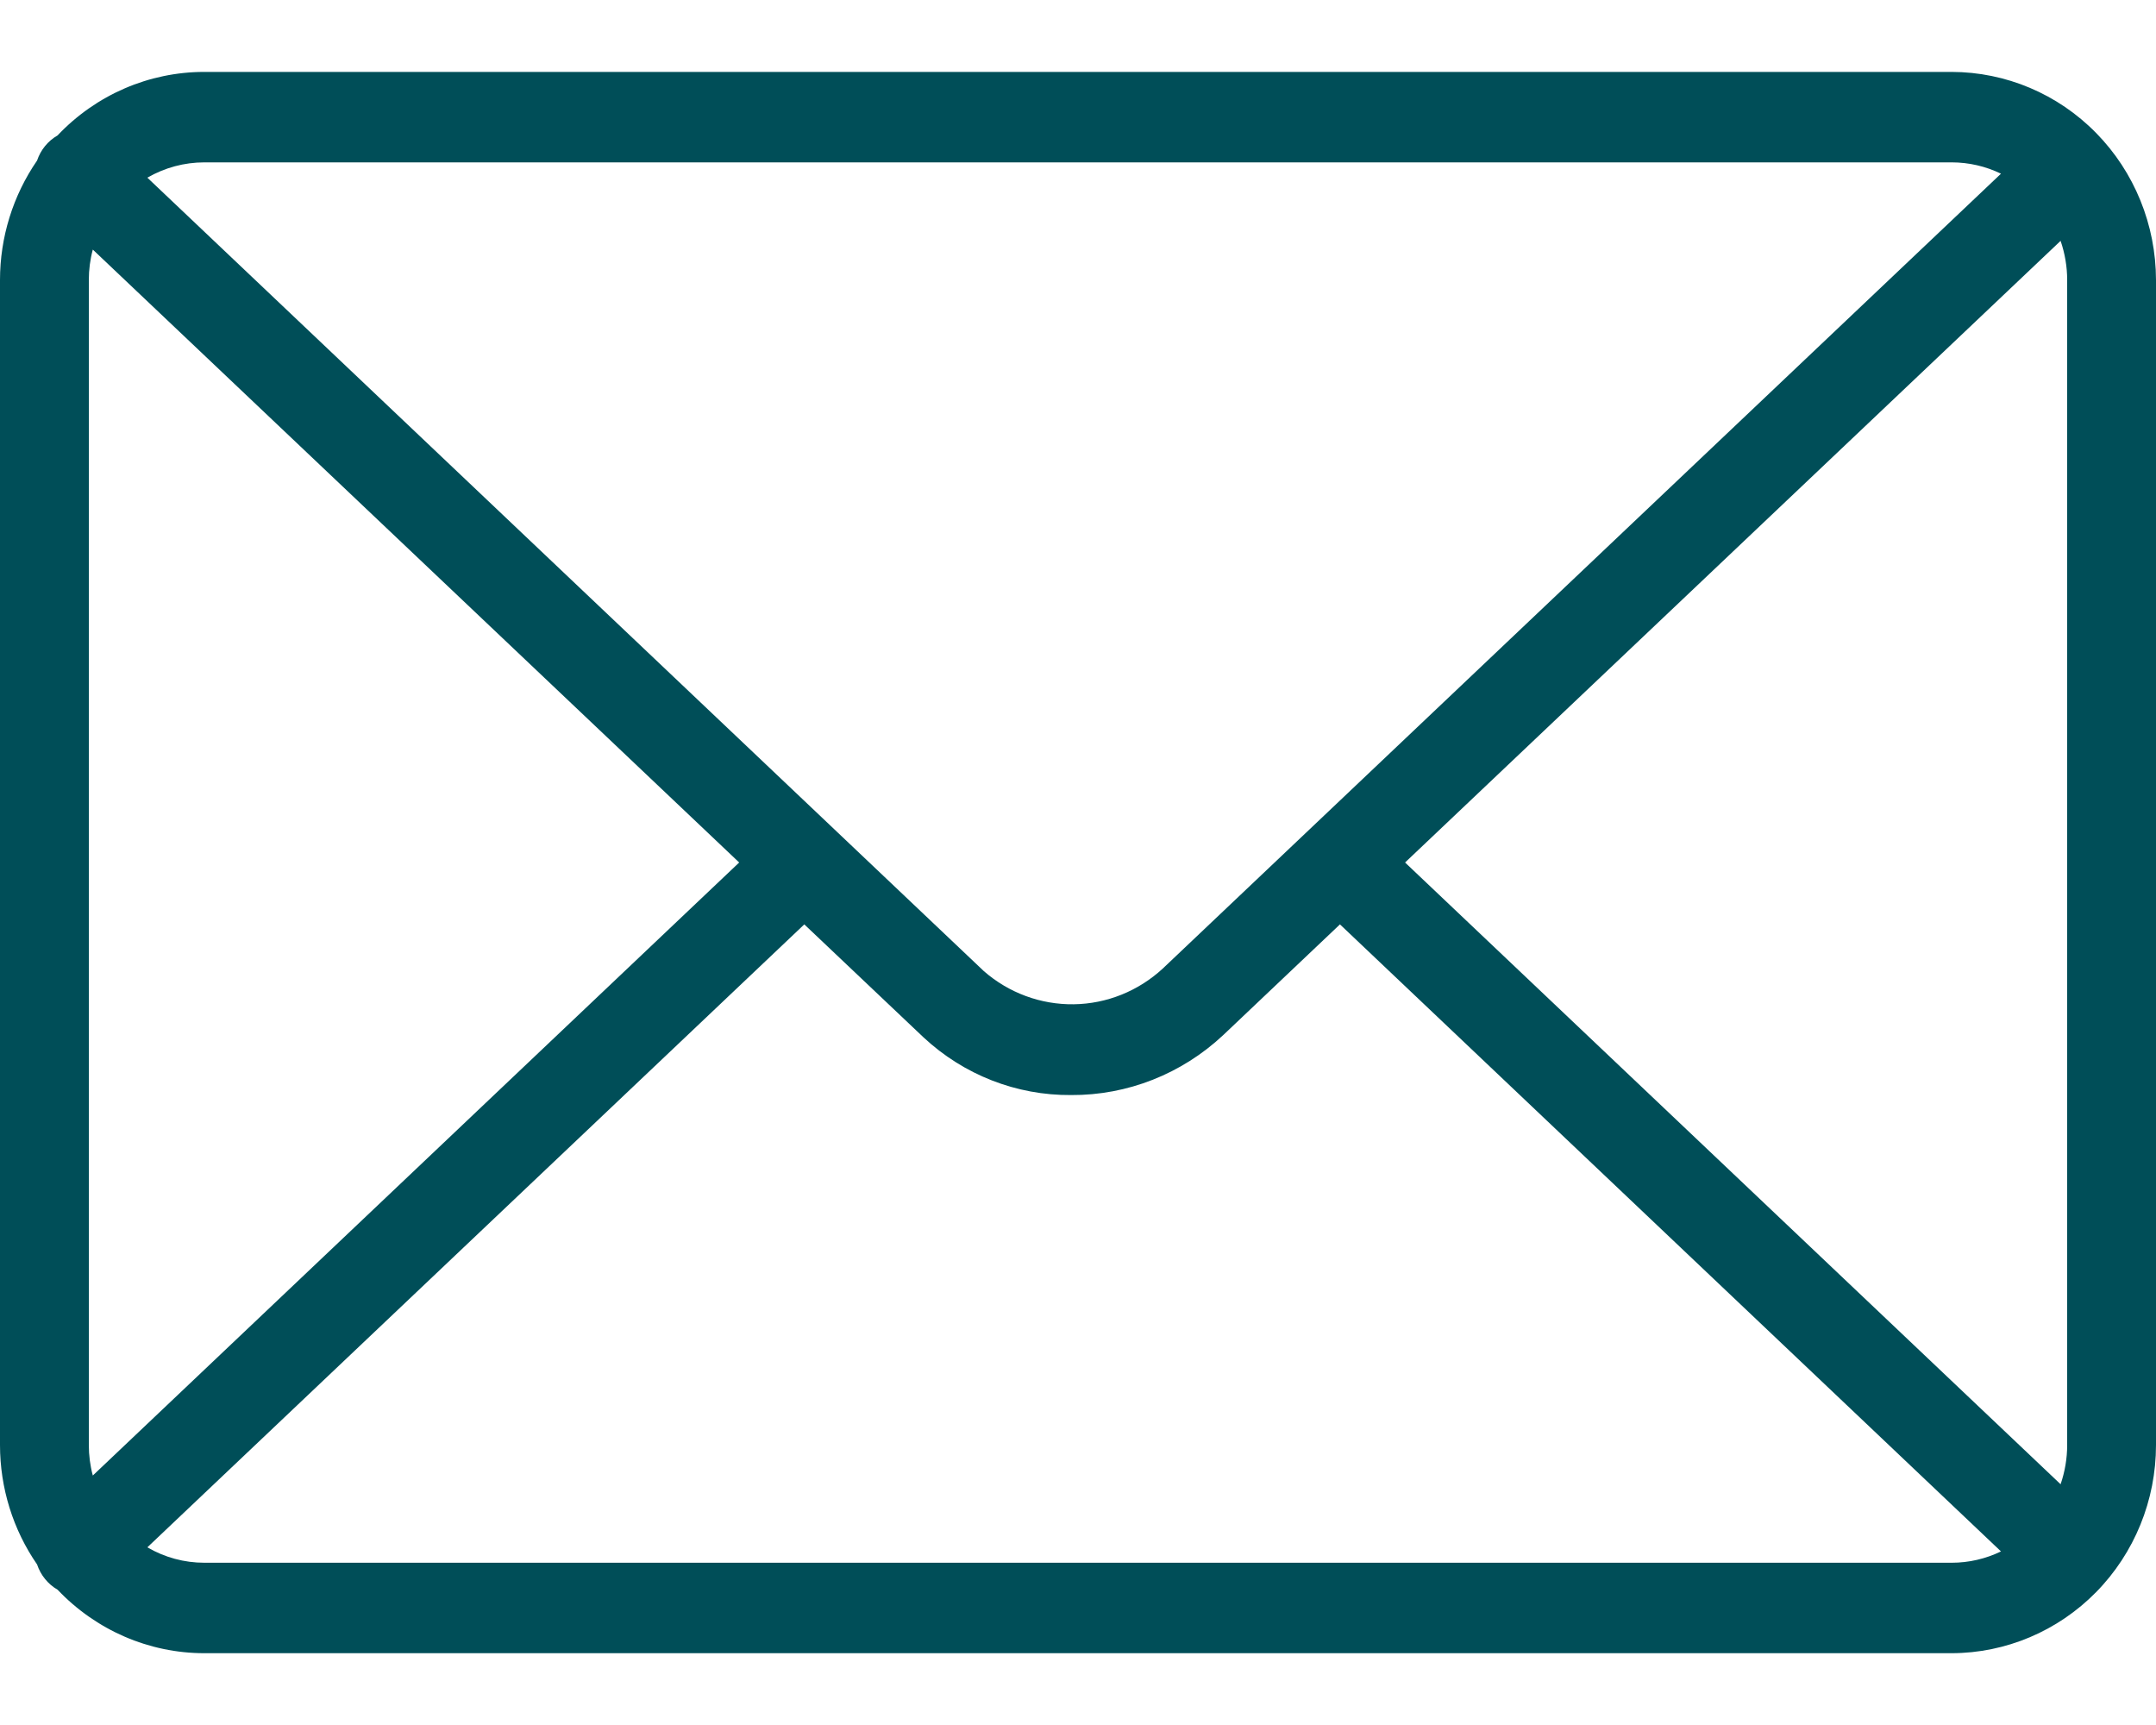 <svg width="20" height="16" viewBox="0 0 20 16" fill="none" xmlns="http://www.w3.org/2000/svg">
    <path d="M1.90735e-06 2.597C-0 2.201 0.12 1.814 0.344 1.489C0.377 1.39 0.445 1.307 0.534 1.256C0.891 0.879 1.382 0.667 1.895 0.667H18.105C18.607 0.668 19.089 0.871 19.444 1.233C19.8 1.595 19.999 2.086 20 2.597V13.403C20 13.915 19.8 14.406 19.444 14.768C19.089 15.129 18.607 15.333 18.105 15.334H1.895C1.382 15.334 0.891 15.121 0.534 14.745C0.445 14.694 0.377 14.61 0.344 14.511C0.12 14.187 -0 13.8 1.90735e-06 13.403V2.597ZM6.857 8L0.861 2.315C0.836 2.407 0.824 2.502 0.824 2.597V13.403C0.824 13.498 0.836 13.594 0.861 13.686L6.857 8ZM1.895 1.506C1.71 1.506 1.528 1.555 1.367 1.648L9.126 9.007C9.358 9.21 9.655 9.319 9.96 9.315C10.266 9.311 10.559 9.193 10.786 8.984L18.562 1.611C18.419 1.542 18.263 1.506 18.105 1.506L1.895 1.506ZM19.115 13.767C19.155 13.65 19.176 13.527 19.176 13.403V2.597C19.176 2.474 19.155 2.351 19.115 2.234L13.034 8L19.115 13.767ZM18.105 14.495C18.263 14.495 18.419 14.459 18.562 14.39L12.43 8.574L11.348 9.6C10.963 9.961 10.459 10.16 9.936 10.157C9.429 10.161 8.94 9.97 8.566 9.621L7.461 8.574L1.367 14.352C1.528 14.446 1.71 14.495 1.895 14.495L18.105 14.495Z" fill="#004E58"/>
</svg>